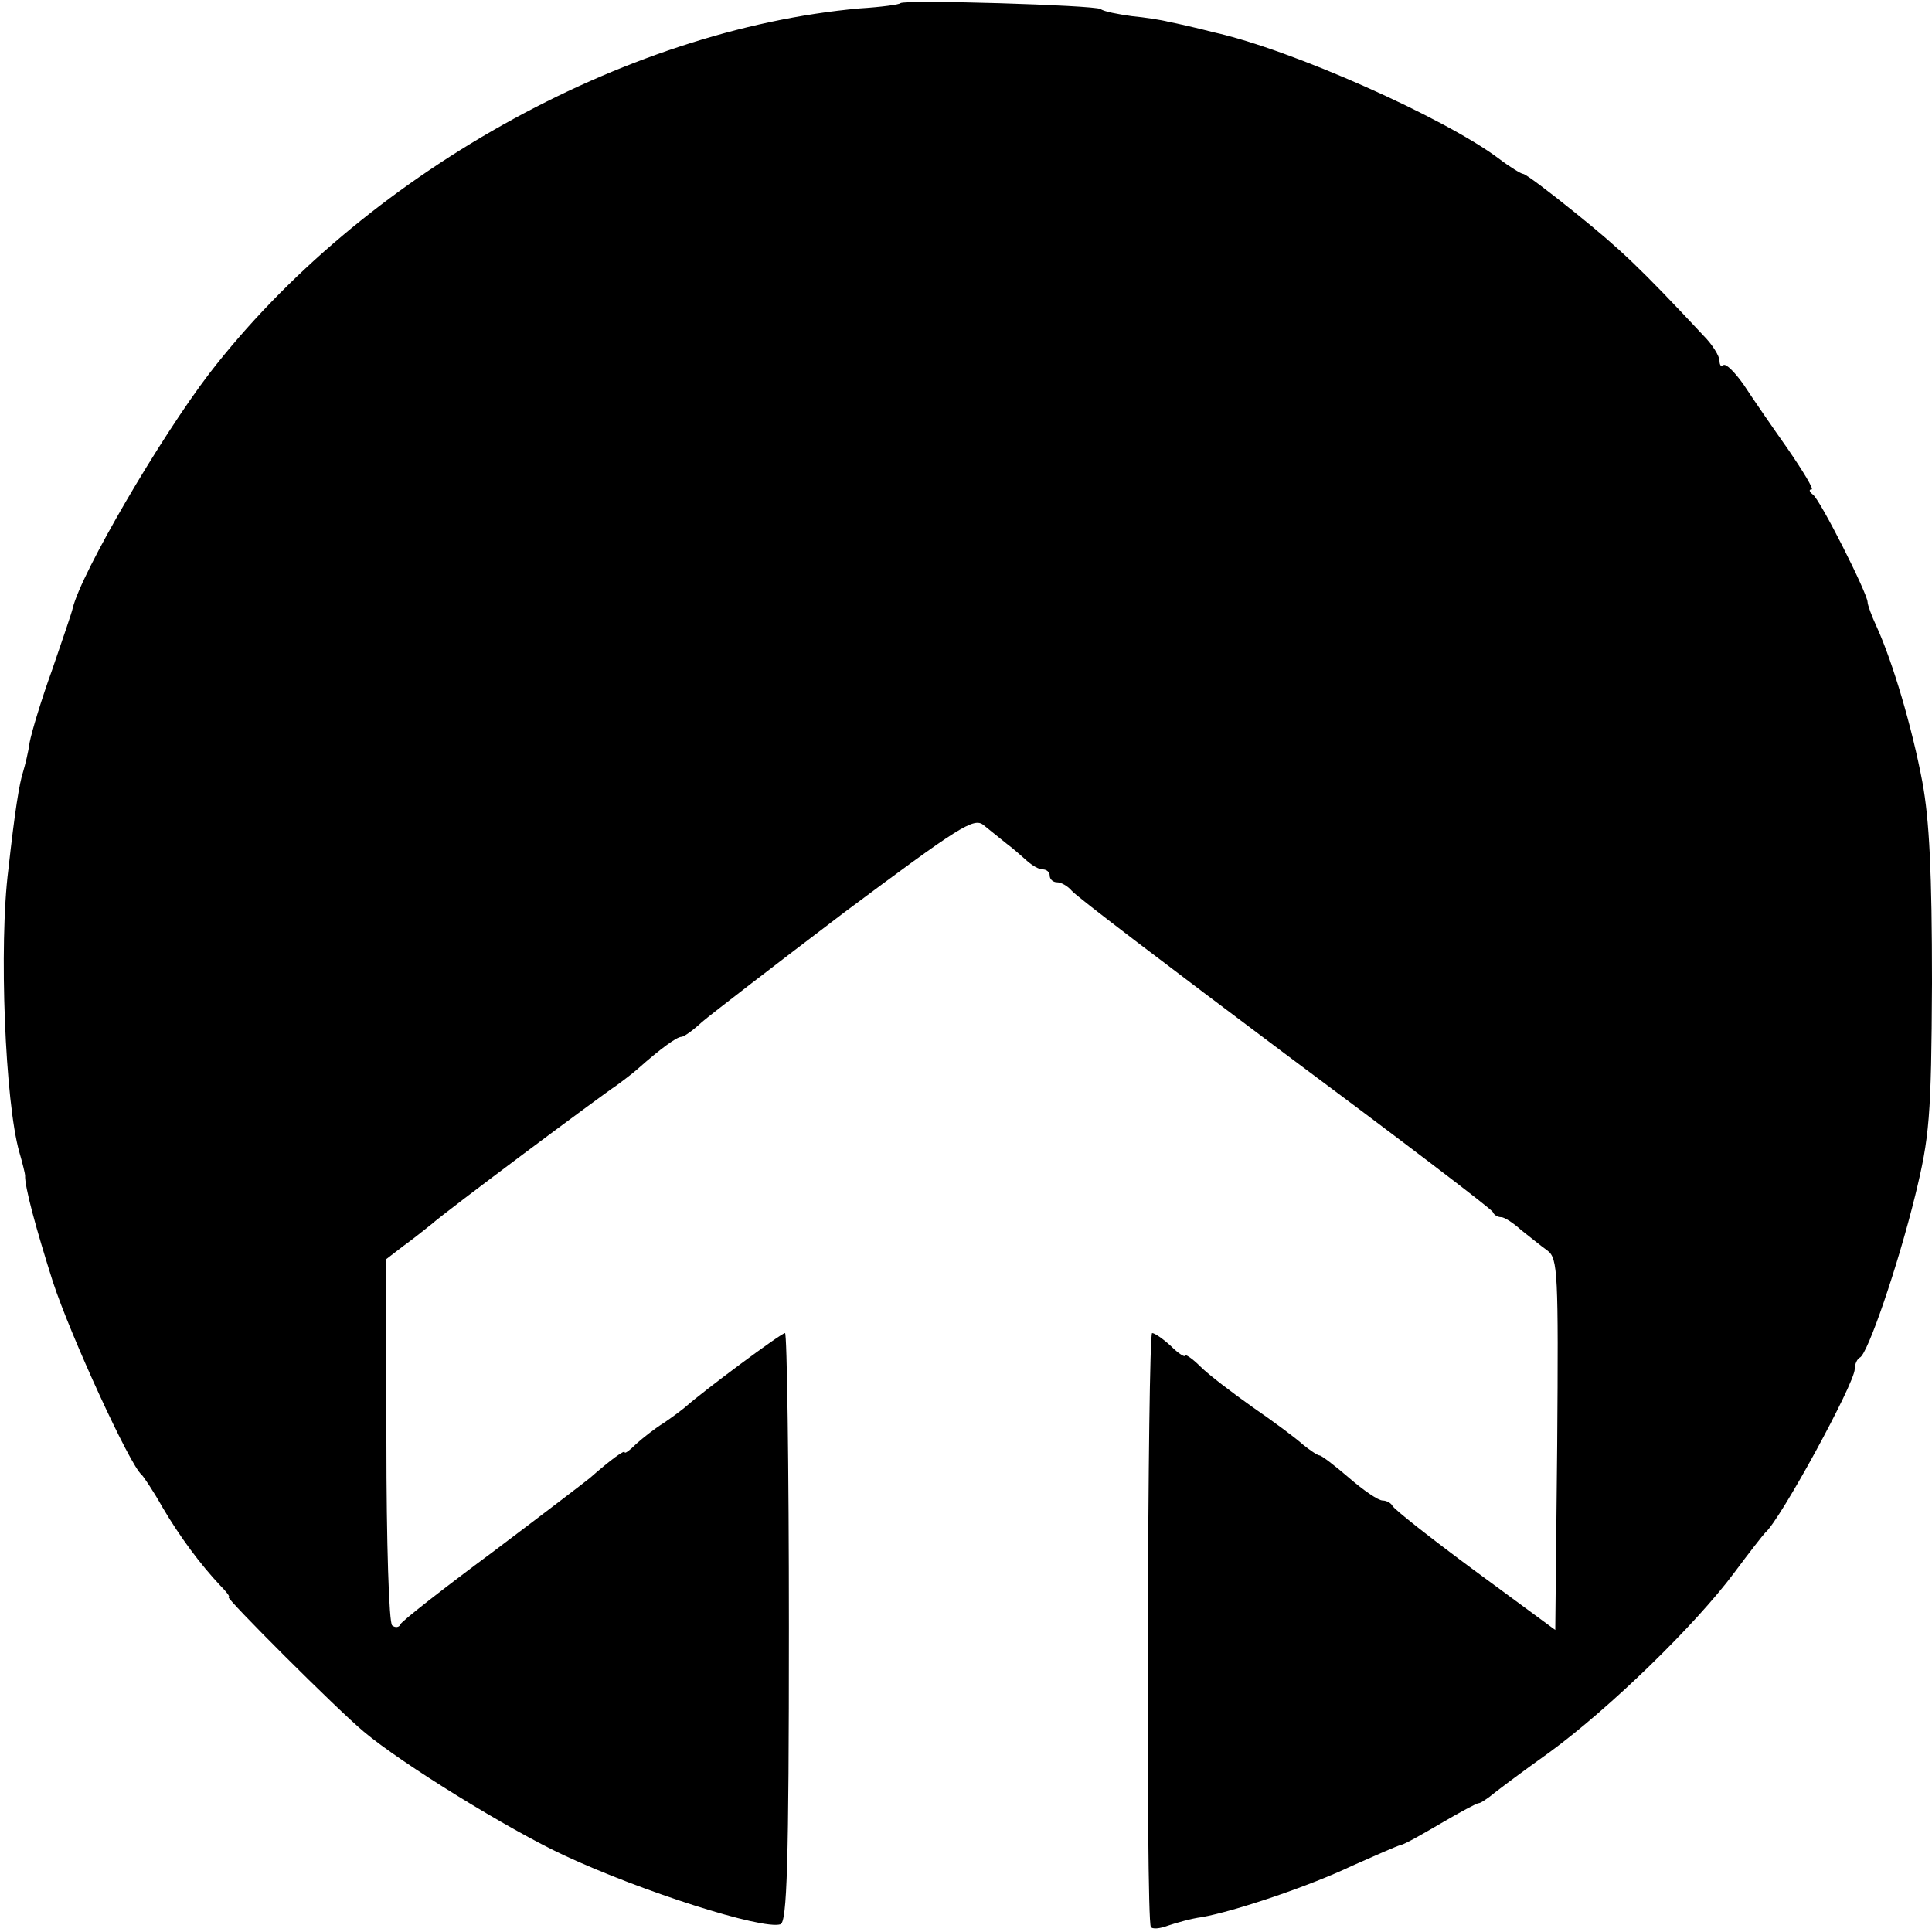 <?xml version="1.0" standalone="no"?>
<!DOCTYPE svg PUBLIC "-//W3C//DTD SVG 20010904//EN"
 "http://www.w3.org/TR/2001/REC-SVG-20010904/DTD/svg10.dtd">
<svg version="1.0" xmlns="http://www.w3.org/2000/svg"
 width="300pt" height="300pt" viewBox="0 0 300 300"
 preserveAspectRatio="xMidYMid meet">
<g transform="translate(0,300) scale(0.1,-0.1)"
fill="#000000" stroke="none">
<path d="M1398 2995 c-1 -2 -30 -6 -63 -8 -368 -33 -773 -260 -1010 -567 -77
-101 -198 -308 -212 -364 -1 -6 -16 -49 -32 -96 -17 -47 -32 -97 -35 -113 -2
-15 -7 -35 -10 -45 -6 -18 -13 -62 -23 -152 -15 -118 -5 -362 17 -439 5 -17 9
-34 9 -36 -1 -17 17 -83 43 -165 27 -83 120 -286 138 -300 3 -3 18 -25 32 -50
27 -46 59 -89 90 -122 10 -10 16 -18 13 -18 -6 0 169 -175 210 -209 58 -49
225 -152 311 -192 120 -56 308 -116 336 -107 10 4 13 92 13 461 0 251 -3 457
-6 457 -6 0 -127 -90 -155 -115 -6 -5 -22 -17 -34 -25 -13 -8 -32 -23 -42 -32
-10 -10 -18 -16 -18 -13 0 4 -21 -11 -54 -40 -6 -5 -74 -57 -151 -115 -77 -57
-142 -108 -143 -112 -2 -5 -8 -6 -13 -2 -5 3 -9 128 -9 287 l0 282 26 20 c14
10 34 26 44 34 21 19 265 201 288 216 8 6 23 17 32 25 36 32 61 50 68 50 4 0
18 10 32 23 14 12 114 89 222 171 177 132 200 147 215 135 10 -8 26 -21 36
-29 11 -8 25 -21 32 -27 8 -7 18 -13 24 -13 6 0 11 -4 11 -10 0 -5 5 -10 11
-10 7 0 17 -6 23 -13 6 -8 155 -121 331 -253 176 -131 322 -242 323 -246 2 -5
8 -8 13 -8 5 0 19 -9 31 -20 13 -10 31 -25 41 -32 16 -12 17 -35 15 -301 l-3
-288 -125 92 c-69 51 -126 96 -128 101 -2 4 -9 8 -15 8 -7 0 -30 16 -52 35
-22 19 -43 35 -46 35 -3 0 -15 8 -26 17 -11 10 -46 36 -78 58 -31 22 -68 50
-81 63 -13 13 -24 20 -24 17 0 -3 -10 3 -22 15 -12 11 -25 20 -29 20 -7 0 -10
-910 -2 -922 2 -4 14 -3 27 2 12 4 36 11 52 13 51 9 167 48 234 80 36 16 70
31 75 32 6 1 34 17 63 34 29 17 55 31 58 31 3 0 10 5 17 10 7 6 48 37 93 69
93 68 226 197 287 279 23 31 45 59 48 62 23 19 139 232 139 254 0 8 4 16 8 18
12 5 59 142 86 252 22 90 25 121 26 330 0 170 -4 253 -15 312 -16 85 -46 186
-71 241 -8 17 -14 34 -14 38 0 13 -74 160 -85 167 -5 4 -7 8 -2 8 4 0 -13 28
-37 63 -24 34 -55 79 -68 99 -14 20 -28 34 -32 31 -3 -4 -6 0 -6 7 0 7 -11 25
-25 39 -98 105 -129 134 -197 189 -42 34 -79 62 -83 62 -3 0 -21 11 -38 24
-84 63 -321 169 -443 196 -27 7 -58 14 -69 16 -11 3 -37 7 -58 9 -21 3 -43 7
-48 11 -10 6 -305 15 -311 9z"/>
</g>
</svg>
